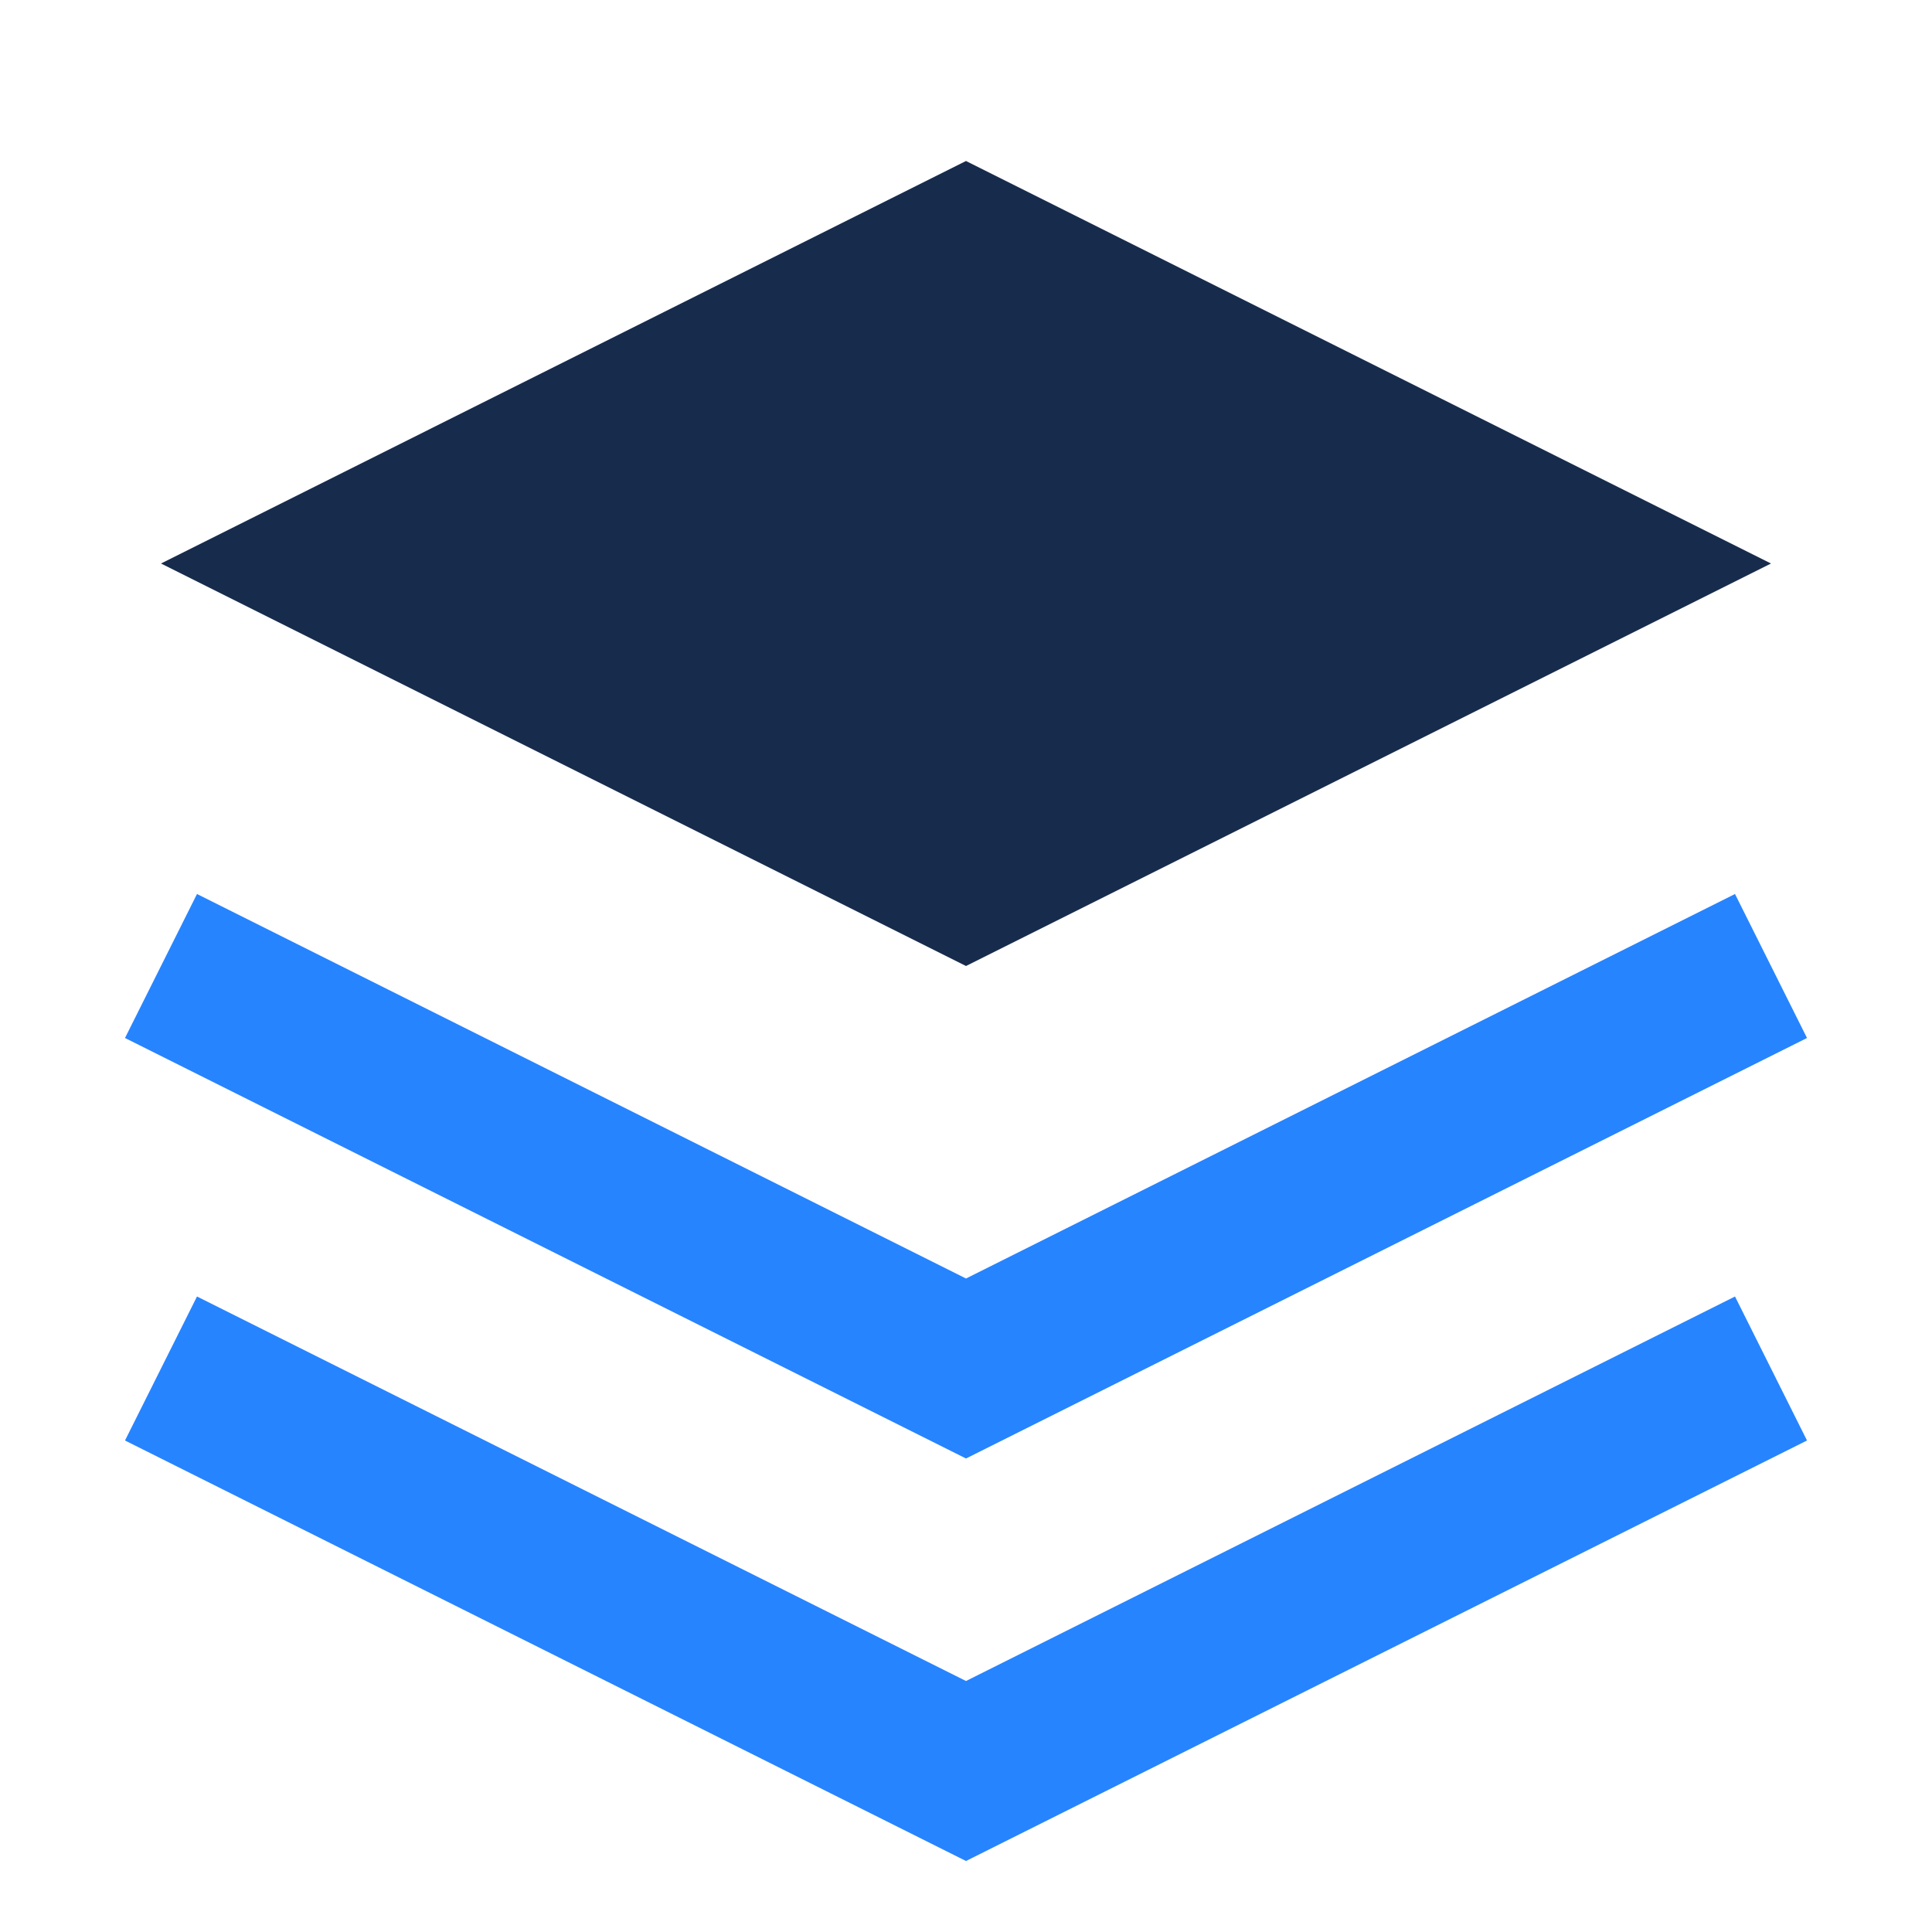 <svg xmlns="http://www.w3.org/2000/svg" viewBox="0 0 24 24" fill="none">
  <path d="M12 2L2 7l10 5 10-5-10-5z" fill="#172B4D"/>
  <path d="M2 17l10 5 10-5" stroke="#2684FF" stroke-width="2"/>
  <path d="M2 12l10 5 10-5" stroke="#2684FF" stroke-width="2"/>
</svg>
